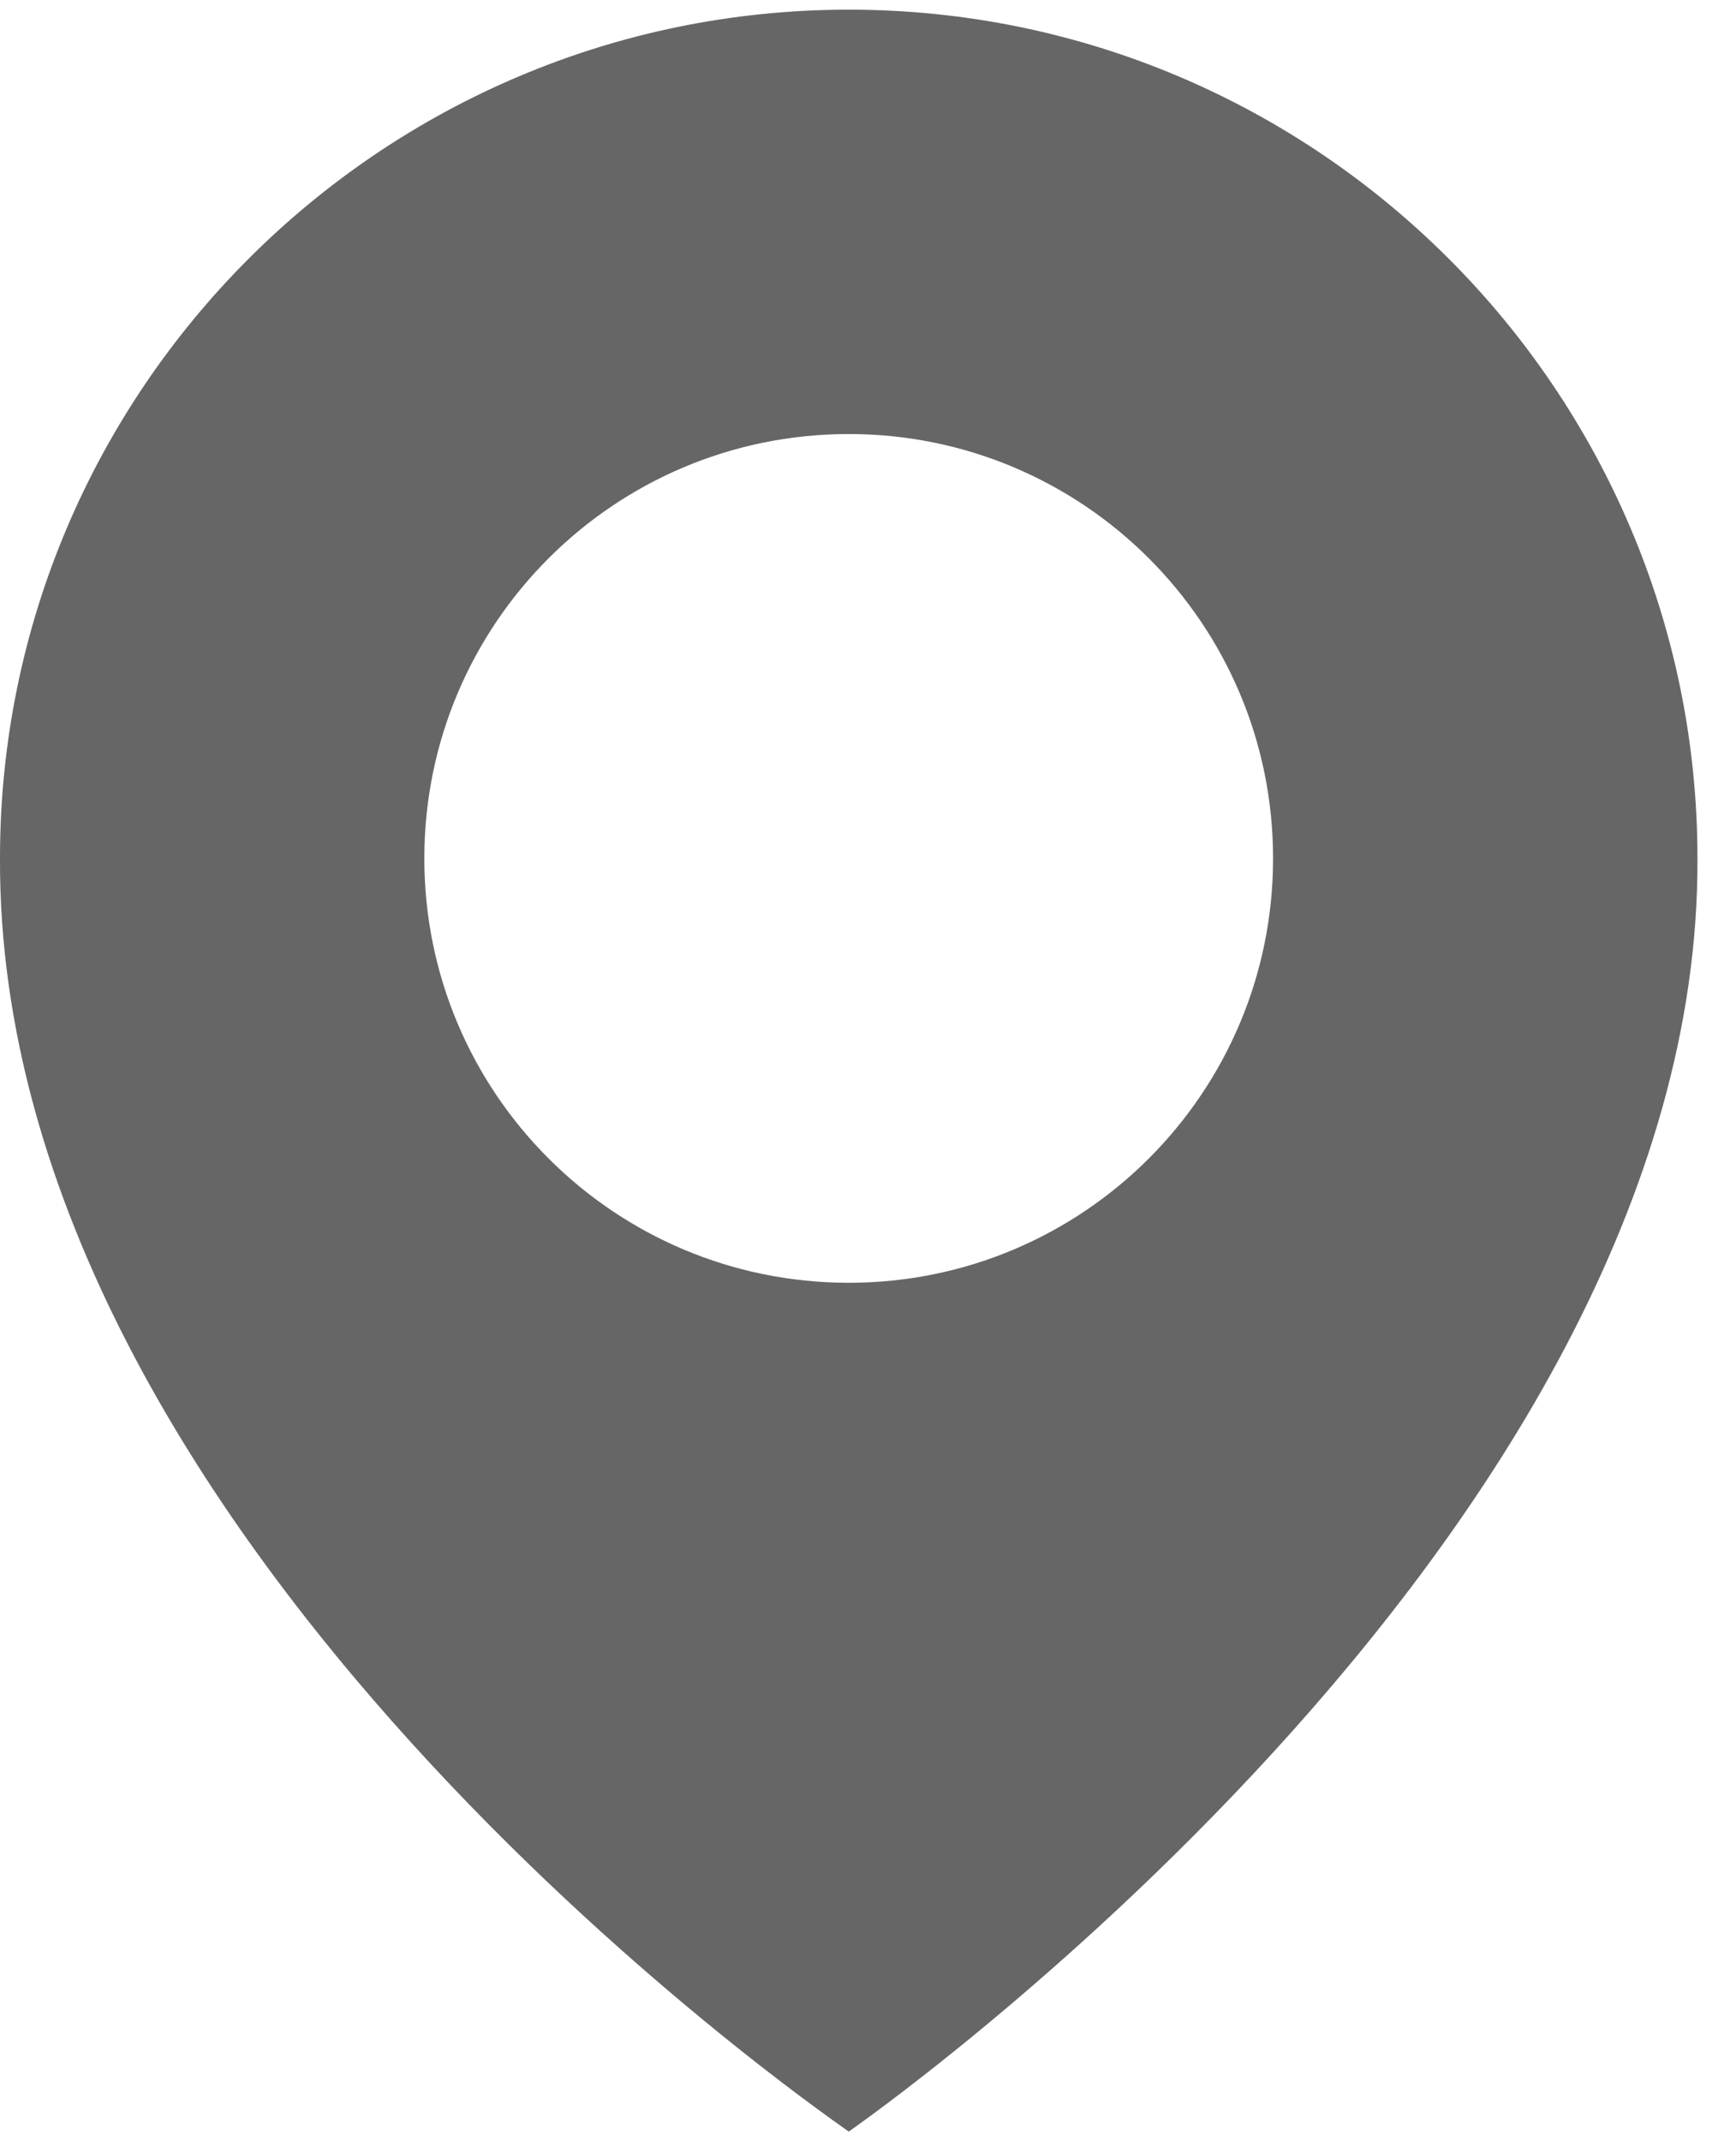 <svg xmlns="http://www.w3.org/2000/svg" width="30" height="37" viewBox="0 0 30 37" fill="none"><path d="M14.667 0.167C6.58 0.167 0 6.746 0 14.824C-0.053 26.64 14.11 36.437 14.667 36.833C14.667 36.833 29.387 26.64 29.334 14.833C29.334 6.746 22.754 0.167 14.667 0.167ZM14.667 22.166C10.615 22.166 7.333 18.885 7.333 14.833C7.333 10.781 10.615 7.5 14.667 7.5C18.718 7.5 22 10.781 22 14.833C22 18.885 18.718 22.166 14.667 22.166Z" fill="#666666"></path></svg>